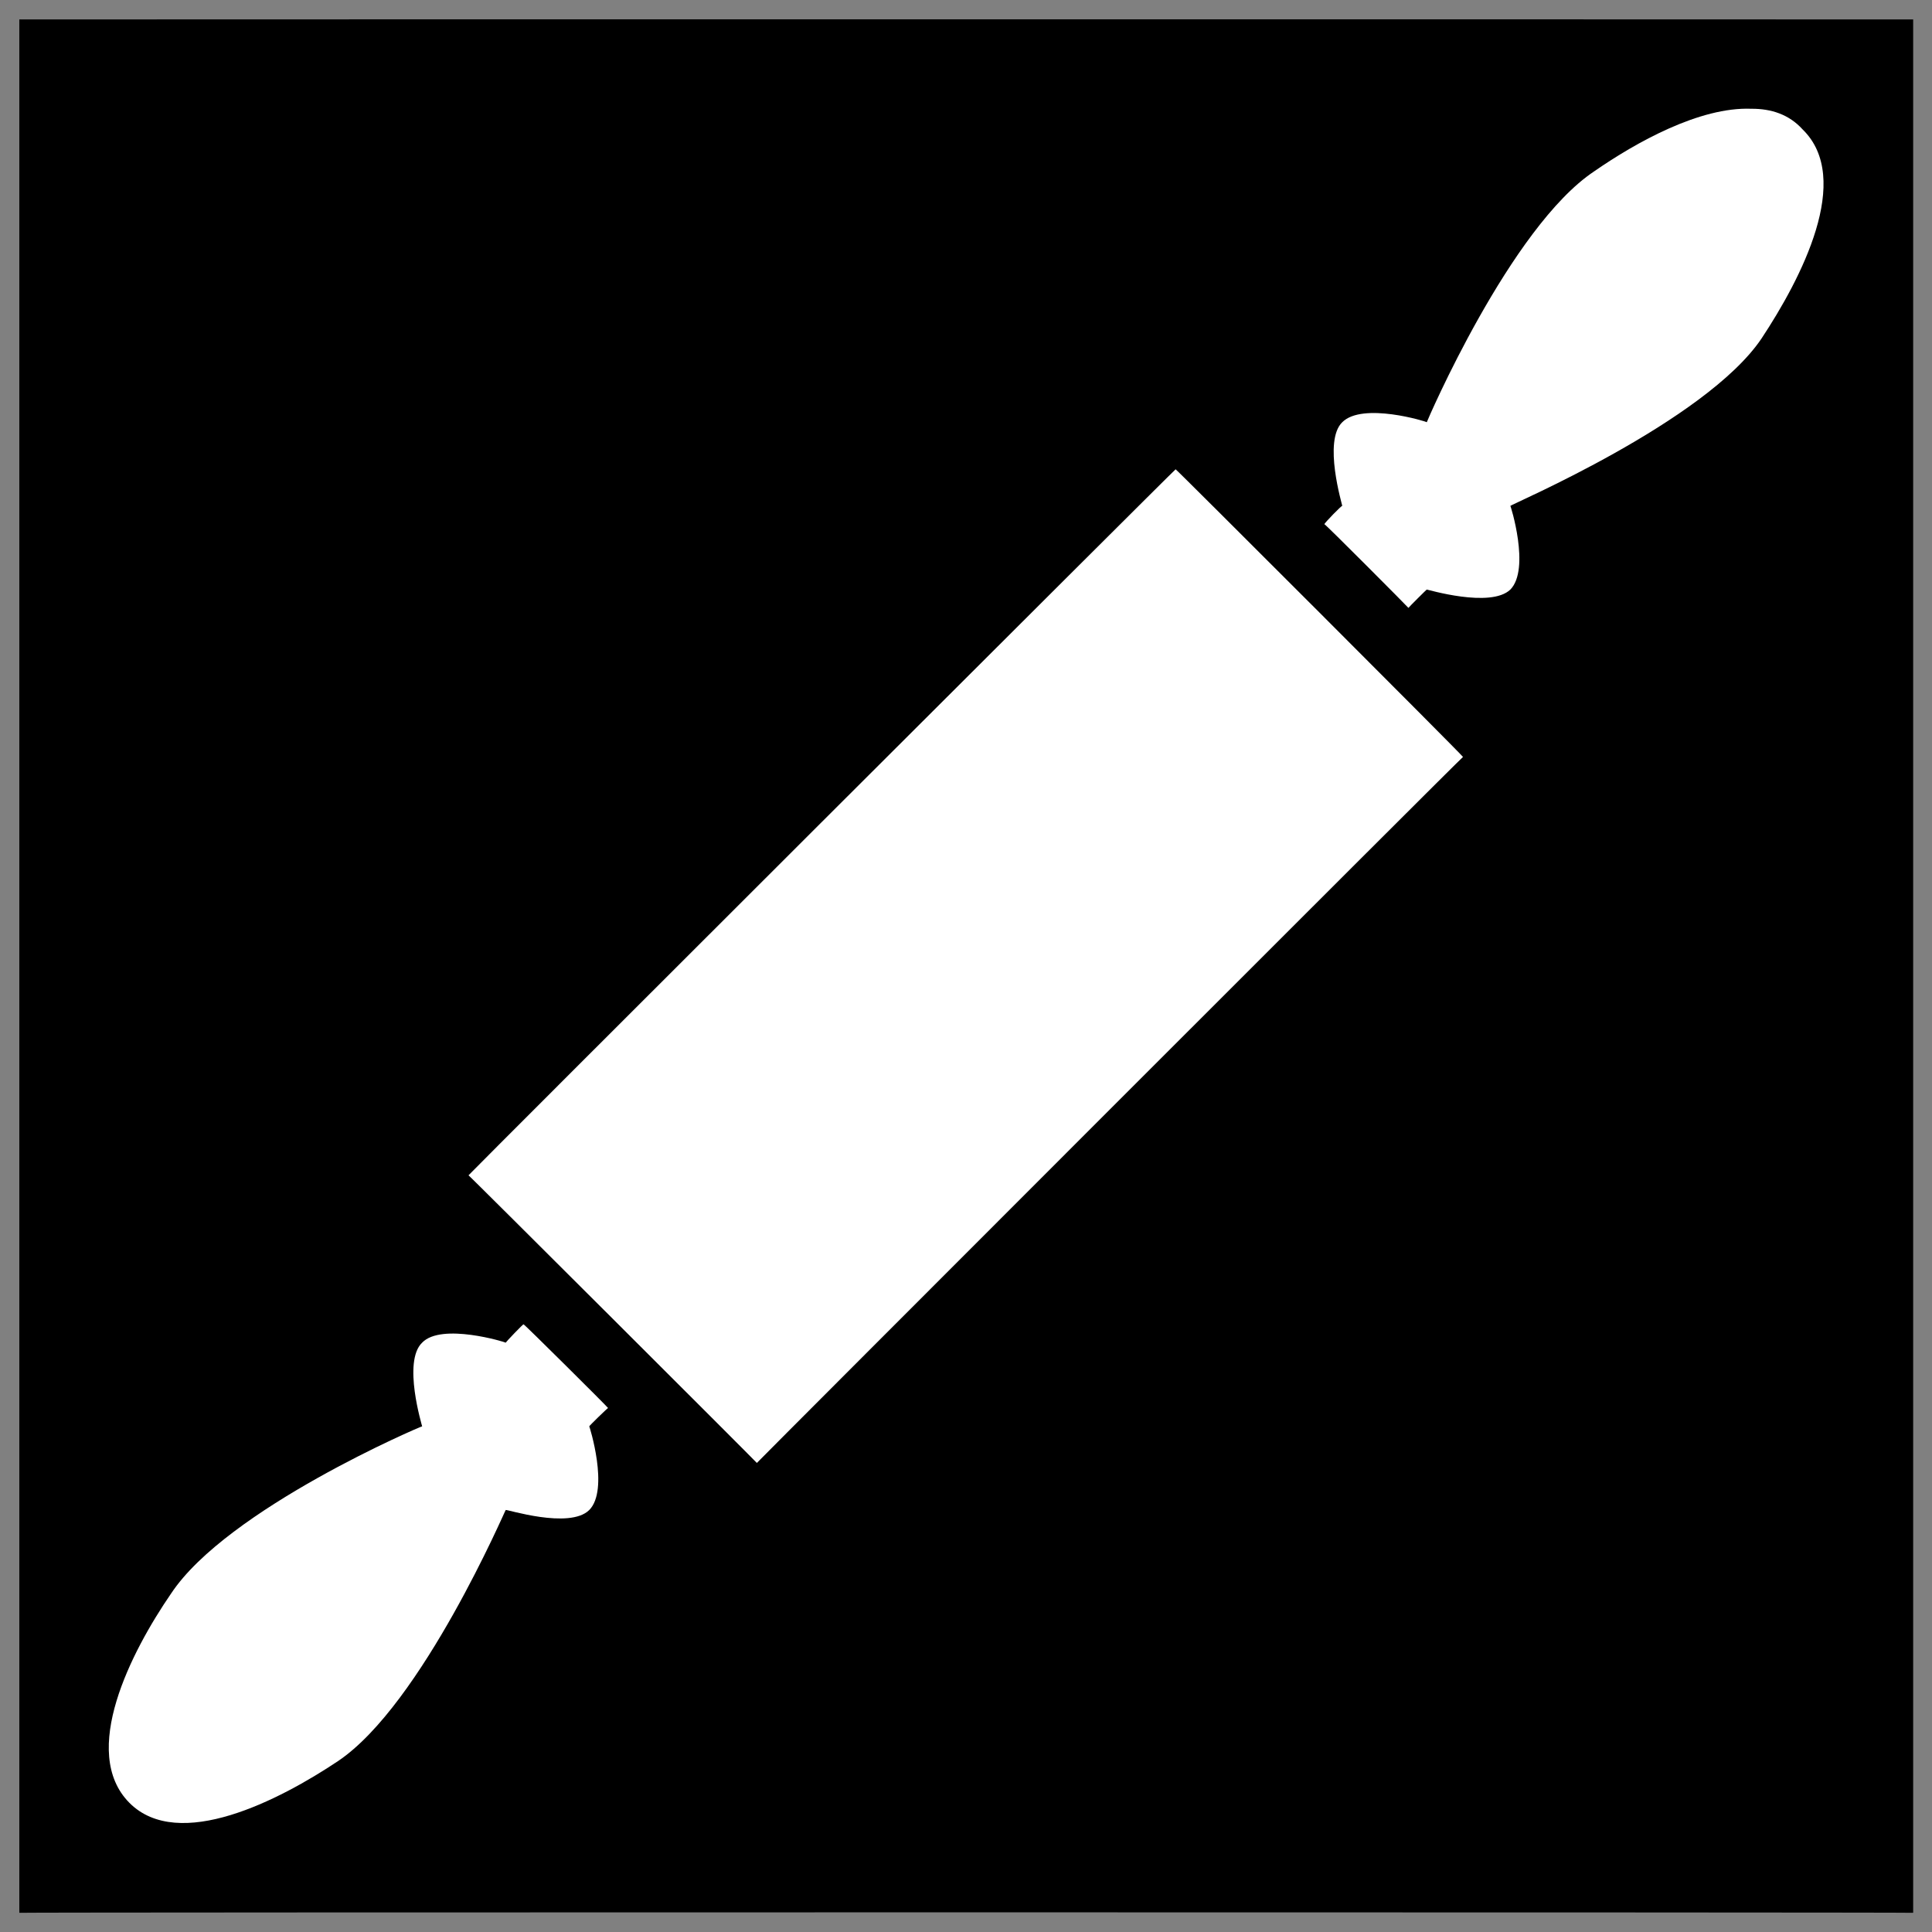 <svg xmlns="http://www.w3.org/2000/svg" version="1.1" xmlns:xlink="http://www.w3.org/1999/xlink" width="100%" height="100%" id="svgWorkerArea" viewBox="0 0 400 400" xmlns:artdraw="https://artdraw.muisca.co" style="background: white;"><rect x="0" y="0" width="400" height="400" fill="#808080" stroke="none"/><defs id="defsdoc"><pattern id="patternBool" x="0" y="0" width="10" height="10" patternUnits="userSpaceOnUse" patternTransform="rotate(35)"><circle cx="5" cy="5" r="4" style="stroke: none;fill: #ff000070;"></circle></pattern></defs><g id="fileImp-629436848" class="cosito"><path id="pathImp-876230540" class="grouped" d="M4 4.025C4 3.992 396.1 3.992 396.1 4.025 396.1 3.992 396.1 395.892 396.1 396.025 396.1 395.892 4 395.892 4 396.025 4 395.892 4 3.992 4 4.025"></path><path id="pathImp-230102991" fill="#fff" class="grouped" d="M362.6 22.519C351.9 22.092 338.7 29.492 330.1 35.446 312.7 46.992 295.4 87.292 295.4 87.418 295.4 87.292 282.1 83.192 277.9 87.418 273.9 91.292 277.9 104.492 277.9 104.742 277.9 104.492 274.2 108.292 274.2 108.53 274.2 108.292 291.6 125.792 291.6 125.856 291.6 125.792 295.4 121.992 295.4 122.064 295.4 121.992 308.6 125.992 312.7 122.064 316.9 117.792 312.7 104.492 312.7 104.741 312.7 104.492 353.1 87.292 364.7 70.092 372.9 57.692 383.7 36.992 373.2 26.782 370.4 23.692 366.7 22.492 362.6 22.518 362.6 22.292 362.6 22.292 362.6 22.519M243.4 97.163C243.4 96.992 97 243.192 97 243.335 97 243.192 156.7 302.792 156.7 302.887 156.7 302.792 302.9 156.492 302.9 156.715 302.9 156.492 243.4 96.992 243.4 97.163 243.4 96.992 243.4 96.992 243.4 97.163M108.4 274.193C108.4 273.992 104.7 277.892 104.7 277.983 104.7 277.892 91.4 273.792 87.4 277.983 83.3 281.892 87.4 295.192 87.4 295.308 87.4 295.192 47 312.392 35.4 329.956 27.2 341.892 16.4 362.792 26.8 373.266 37 383.492 57.9 372.692 70 364.605 87.4 352.892 104.7 312.392 104.7 312.633 104.7 312.392 117.9 316.692 122 312.633 126.2 308.392 122 295.192 122 295.309 122 295.192 125.9 291.392 125.9 291.521 125.9 291.392 108.4 273.992 108.4 274.195 108.4 273.992 108.4 273.992 108.4 274.193"></path></g></svg>